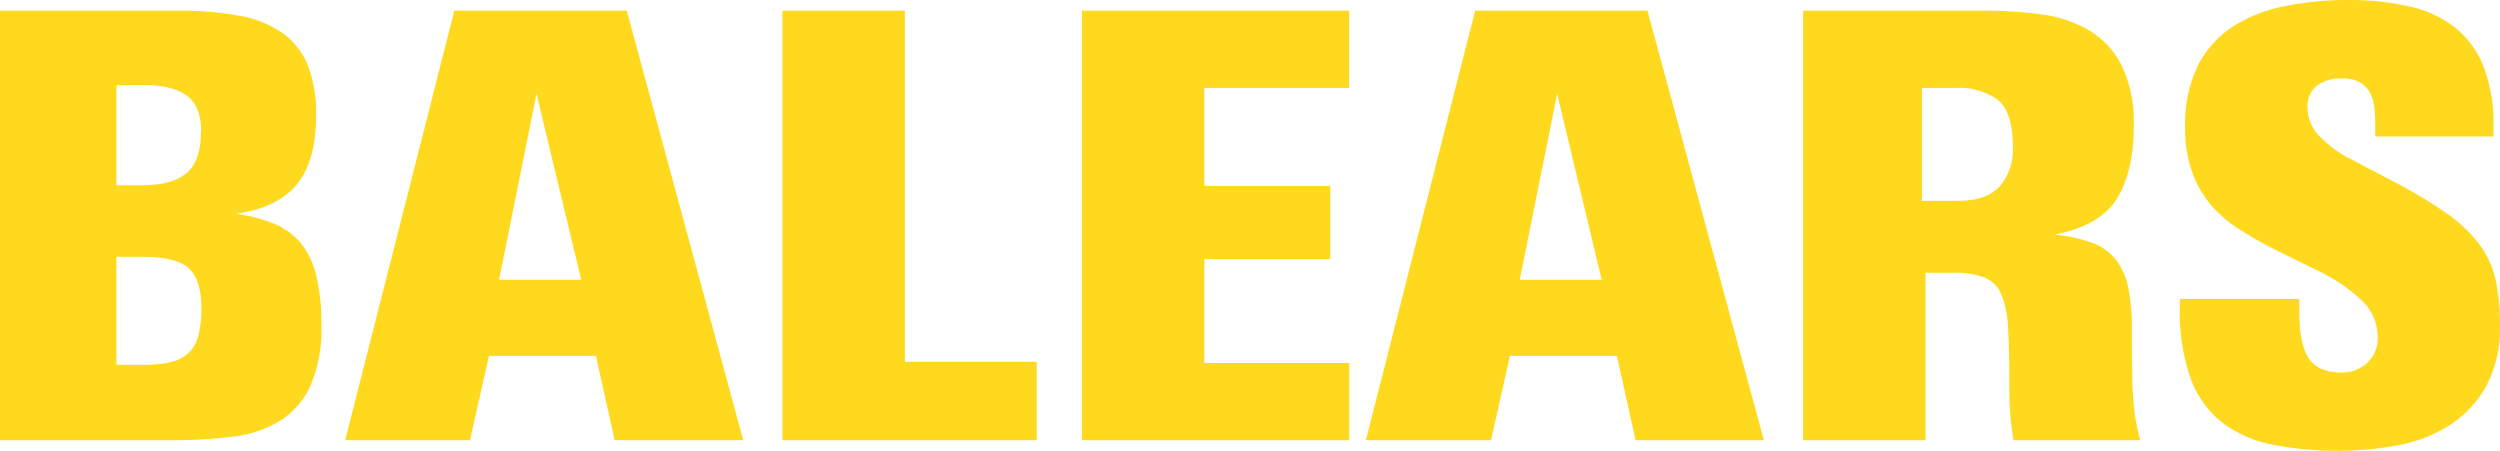 <svg xmlns="http://www.w3.org/2000/svg" viewBox="0 0 374.18 67.49">
  <g id="Layer_2" data-name="Layer 2">
    <g id="Layer_1-2" data-name="Layer 1">
      <g>
        <path d="M48.11,48.46a21.73,21.73,0,0,1-1.65,9.3A12.19,12.19,0,0,1,41.88,63a17.43,17.43,0,0,1-7.07,2.36,71.7,71.7,0,0,1-9,.53H0V1.6H26.68a48.35,48.35,0,0,1,9.16.76,16.06,16.06,0,0,1,6.44,2.58,11,11,0,0,1,3.78,4.8,19.56,19.56,0,0,1,1.25,7.51q0,6.86-2.89,10.36T35.3,32A23.1,23.1,0,0,1,41,33.48a10.2,10.2,0,0,1,4,2.89,12,12,0,0,1,2.31,4.8A30,30,0,0,1,48.11,48.46Zm-18-28.72c0-2.55-.72-4.36-2.14-5.42s-3.64-1.6-6.67-1.6H17.43v15h3.82c3,0,5.17-.59,6.63-1.77S30.06,22.71,30.06,19.74ZM30.14,46c0-2.66-.6-4.59-1.82-5.78s-3.51-1.78-6.89-1.78h-4V54.6h4a18.33,18.33,0,0,0,4.14-.4,5.78,5.78,0,0,0,2.66-1.38A5.59,5.59,0,0,0,29.7,50.2,16.52,16.52,0,0,0,30.14,46Z" style="fill: #ffd91d"/>
        <path d="M92,65.89,89.19,53.26h-16L70.34,65.89H51.66L68,1.6H93.81l17.43,64.29ZM80.3,14.05,74.69,41.88H87Z" style="fill: #ffd91d"/>
        <path d="M117.11,65.89V1.6h18.32V54.15h19.74V65.89Z" style="fill: #ffd91d"/>
        <path d="M161.93,65.89V1.6h40V13.16H180.25V27.83H199.1V38.77H180.25V54.33h21.69V65.89Z" style="fill: #ffd91d"/>
        <path d="M244.8,65.89,242,53.26H226l-2.84,12.63H204.43L220.79,1.6h25.79L264,65.89ZM233.06,14.05l-5.6,27.83h12.27Z" style="fill: #ffd91d"/>
        <path d="M301.36,65.89c-.24-1.48-.4-2.81-.49-4s-.13-2.64-.13-4.36q0-5.07-.18-8.31a15.56,15.56,0,0,0-1-5.11A4.57,4.57,0,0,0,297,41.53a12.7,12.7,0,0,0-4.75-.71H288.2V65.89H269.88V1.6H297a65.5,65.5,0,0,1,8.42.53,19.14,19.14,0,0,1,7.17,2.36,13,13,0,0,1,4.94,5.25,19.59,19.59,0,0,1,1.83,9.2q0,6.68-2.5,10.76t-9.38,5.42a22.73,22.73,0,0,1,5.63,1.21,8,8,0,0,1,3.57,2.53,10.15,10.15,0,0,1,1.88,4.27,32.74,32.74,0,0,1,.53,6.4q0,4,.05,6.45c0,1.63.09,3,.18,4.09a27.94,27.94,0,0,0,.35,2.89c.15.83.37,1.81.67,2.93Zm-.09-43.84q0-5.32-2.27-7.11a9.89,9.89,0,0,0-6.27-1.78h-5.07v16.9H293c2.9,0,5-.73,6.31-2.18A8.38,8.38,0,0,0,301.27,22.05Z" style="fill: #ffd91d"/>
        <path d="M374.18,48.55a18.54,18.54,0,0,1-2.07,9.25,16.64,16.64,0,0,1-5.44,5.82,21.54,21.54,0,0,1-7.69,3,46.79,46.79,0,0,1-8.93.84,49.06,49.06,0,0,1-10-.93,18,18,0,0,1-7.52-3.34,14.83,14.83,0,0,1-4.66-6.58,29.77,29.77,0,0,1-1.61-10.58V44.73h17.88v1.78q0,5,1.41,7.11t4.77,2.13a5.48,5.48,0,0,0,4.06-1.51,5,5,0,0,0,1.5-3.64,7.67,7.67,0,0,0-2.54-5.78,26.13,26.13,0,0,0-6.53-4.36L341,37.61c-1.9-.94-3.69-1.94-5.38-3A20,20,0,0,1,331.19,31a16.06,16.06,0,0,1-3-5A19,19,0,0,1,327.06,19,19.74,19.74,0,0,1,329,9.74a15.3,15.3,0,0,1,5.29-5.83,22.48,22.48,0,0,1,7.74-3A47,47,0,0,1,351.33,0a40.9,40.9,0,0,1,9.43,1,16.67,16.67,0,0,1,6.84,3.24,14.24,14.24,0,0,1,4.18,5.87A24.41,24.41,0,0,1,373.21,19v1.42h-17.7V18.76a24,24,0,0,0-.13-2.58,6.38,6.38,0,0,0-.63-2.22,4,4,0,0,0-1.46-1.6,5.2,5.2,0,0,0-2.76-.62,6,6,0,0,0-3.73,1.06,4,4,0,0,0-1.43,3.38,6.19,6.19,0,0,0,1.91,4.32A17.72,17.72,0,0,0,352.2,24l5.41,2.84A75.63,75.63,0,0,1,366,31.79,22.27,22.27,0,0,1,371,36.46a13.79,13.79,0,0,1,2.48,5.25A30.59,30.59,0,0,1,374.18,48.55Z" style="fill: #ffd91d"/>
      </g>
    </g>
  </g>
</svg>
